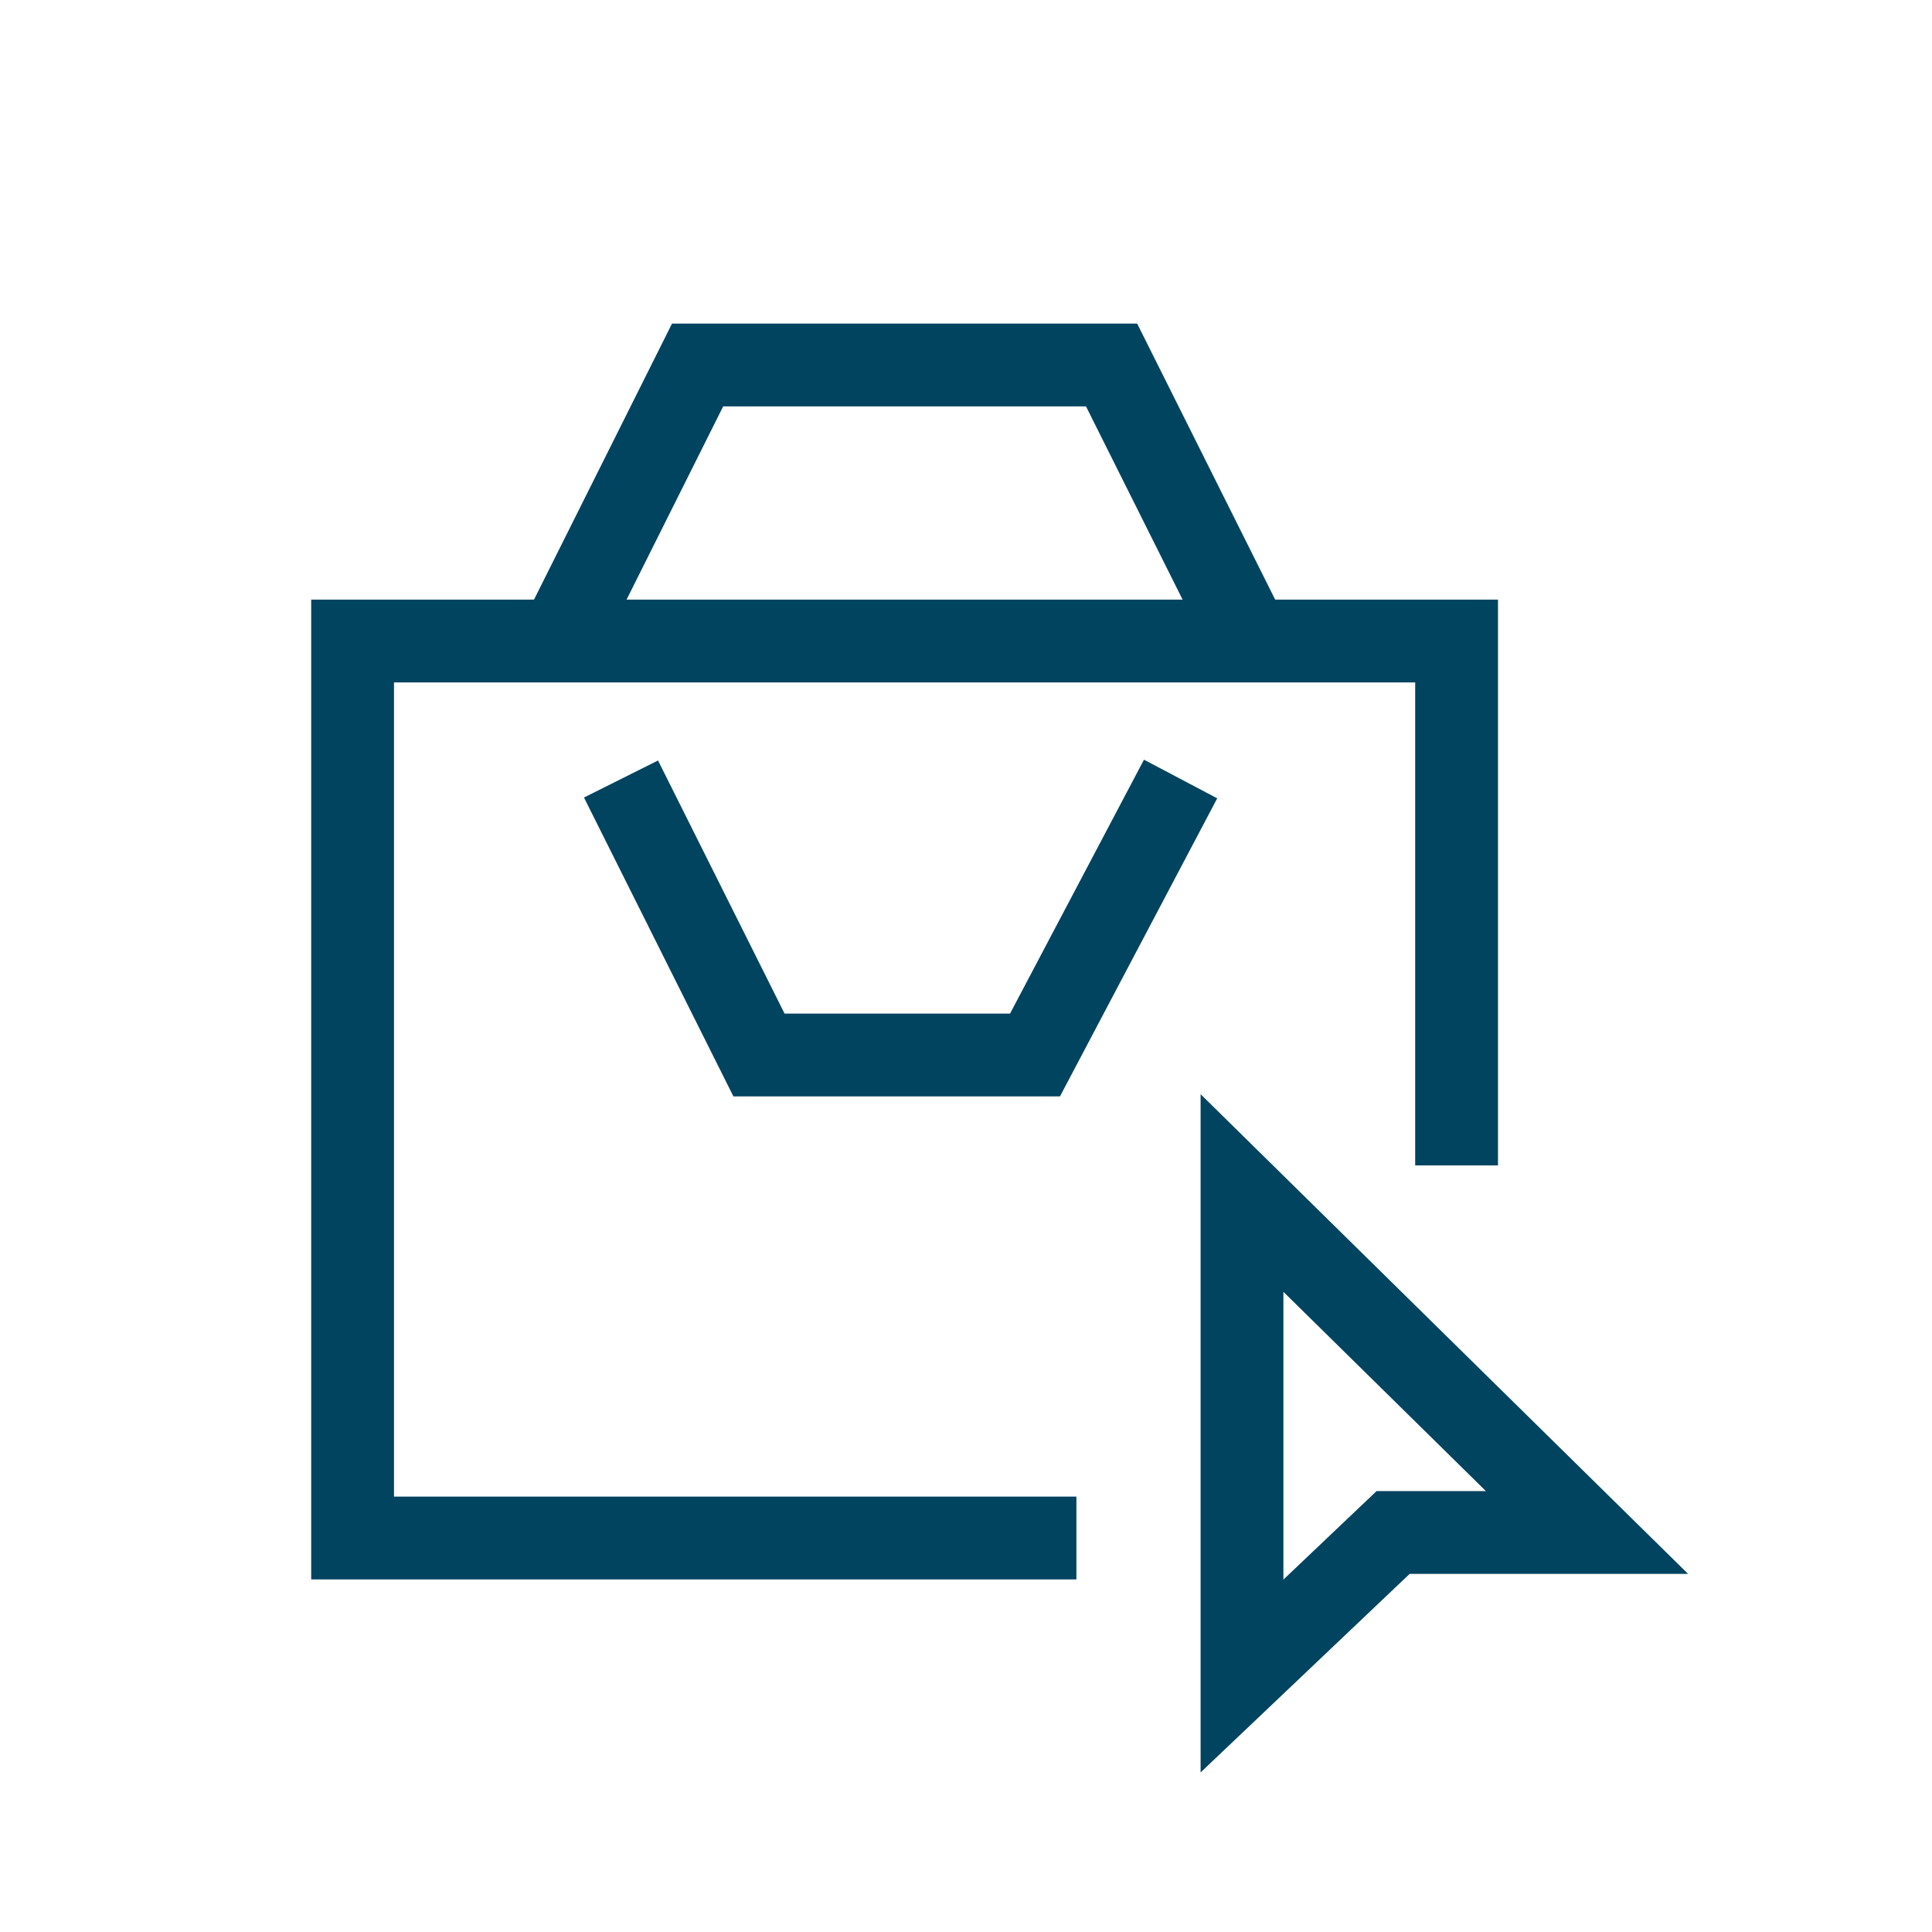 <svg id="BLEU" xmlns="http://www.w3.org/2000/svg" viewBox="0 0 28 28"><defs><style>.cls-1,.cls-2{fill:none;stroke:#004460;stroke-miterlimit:10;stroke-width:1.2px;}.cls-1{stroke-linecap:square;}</style></defs><path class="cls-1" d="M23,22.21H20.19L18,24.29v-7Z"/><polyline class="cls-1" points="15 22.29 5.11 22.29 5.11 9.29 21.11 9.29 21.11 16.29"/><polyline class="cls-2" points="18.11 9.29 16.11 5.29 10.11 5.29 8.11 9.29"/><polyline class="cls-2" points="17.11 11.29 15 15.29 11 15.29 9 11.29"/></svg>